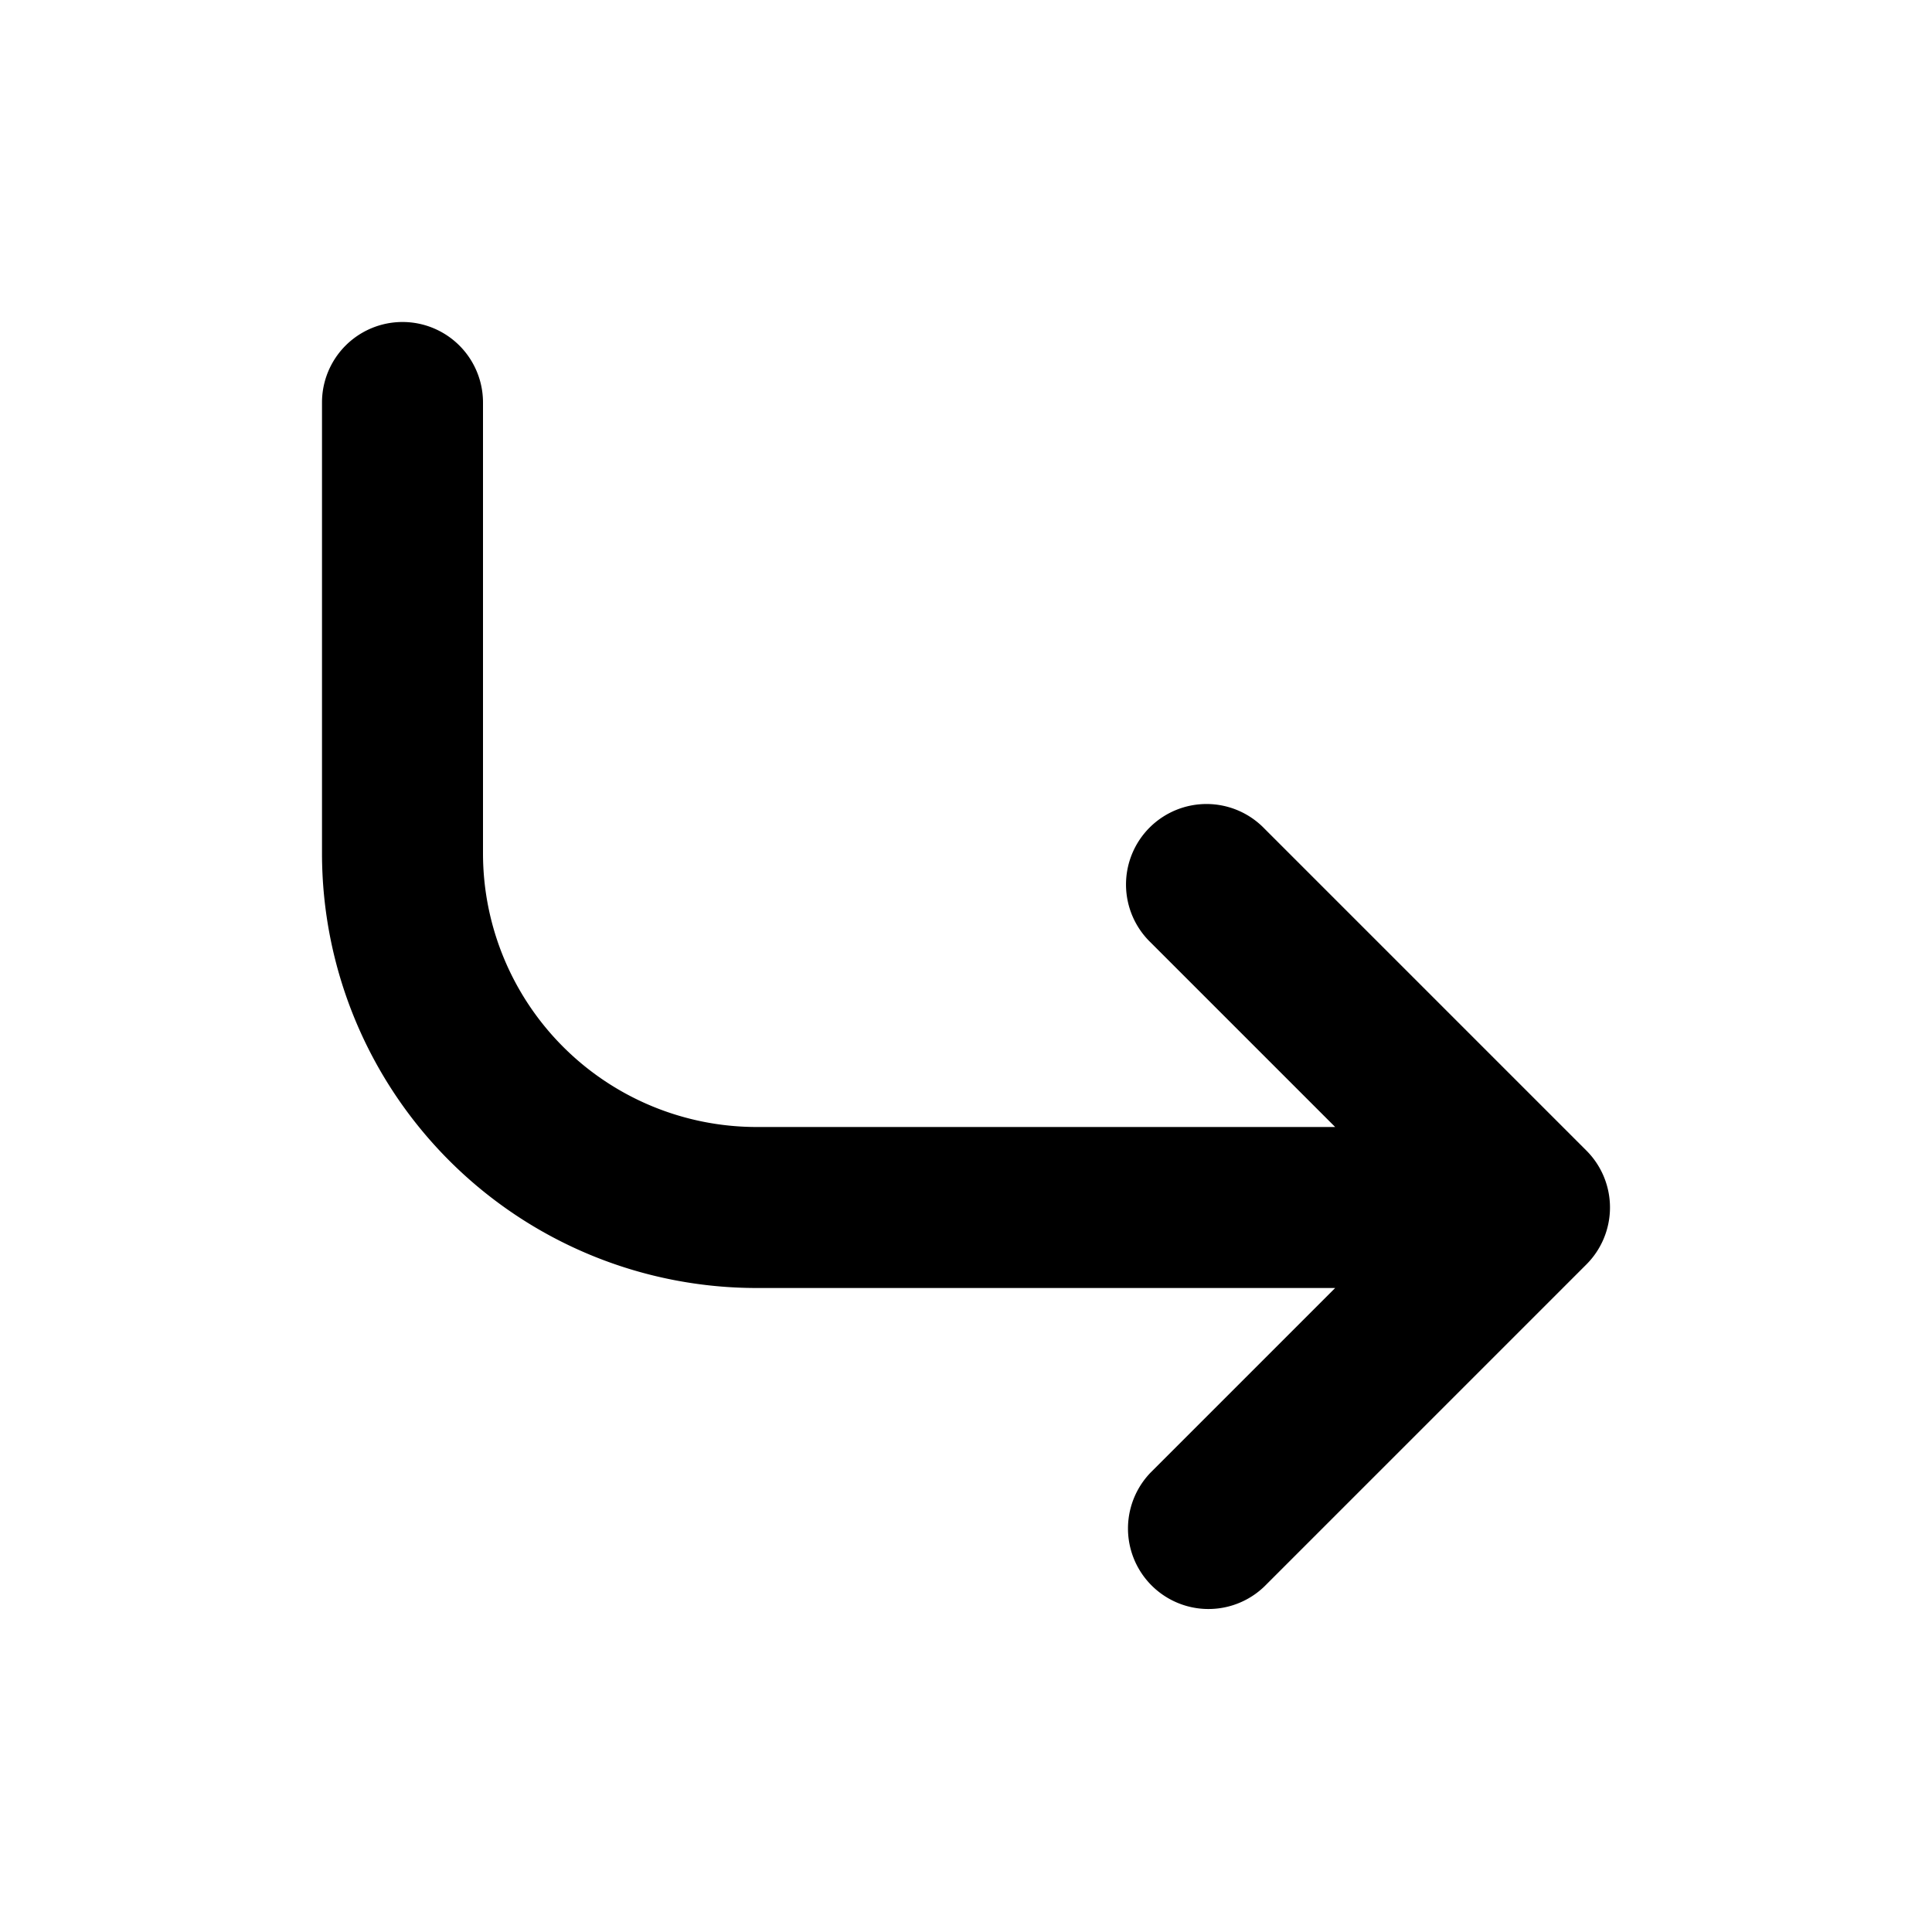 <?xml version="1.0" encoding="utf-8"?><!-- Uploaded to: SVG Repo, www.svgrepo.com, Generator: SVG Repo Mixer Tools -->
<svg width="800px" height="800px" viewBox="0 0 24 24" fill="none" xmlns="http://www.w3.org/2000/svg"><path d="M6 5a1 1 0 0 0-2 0v5.6A5.4 5.4 0 0 0 9.4 16h7.186l-2.293 2.293a1 1 0 0 0 1.414 1.414l4-4a1 1 0 0 0 0-1.414l-4-4a1 1 0 1 0-1.414 1.414L16.586 14H9.4A3.4 3.4 0 0 1 6 10.6V5Z" fill="#000000"/></svg>